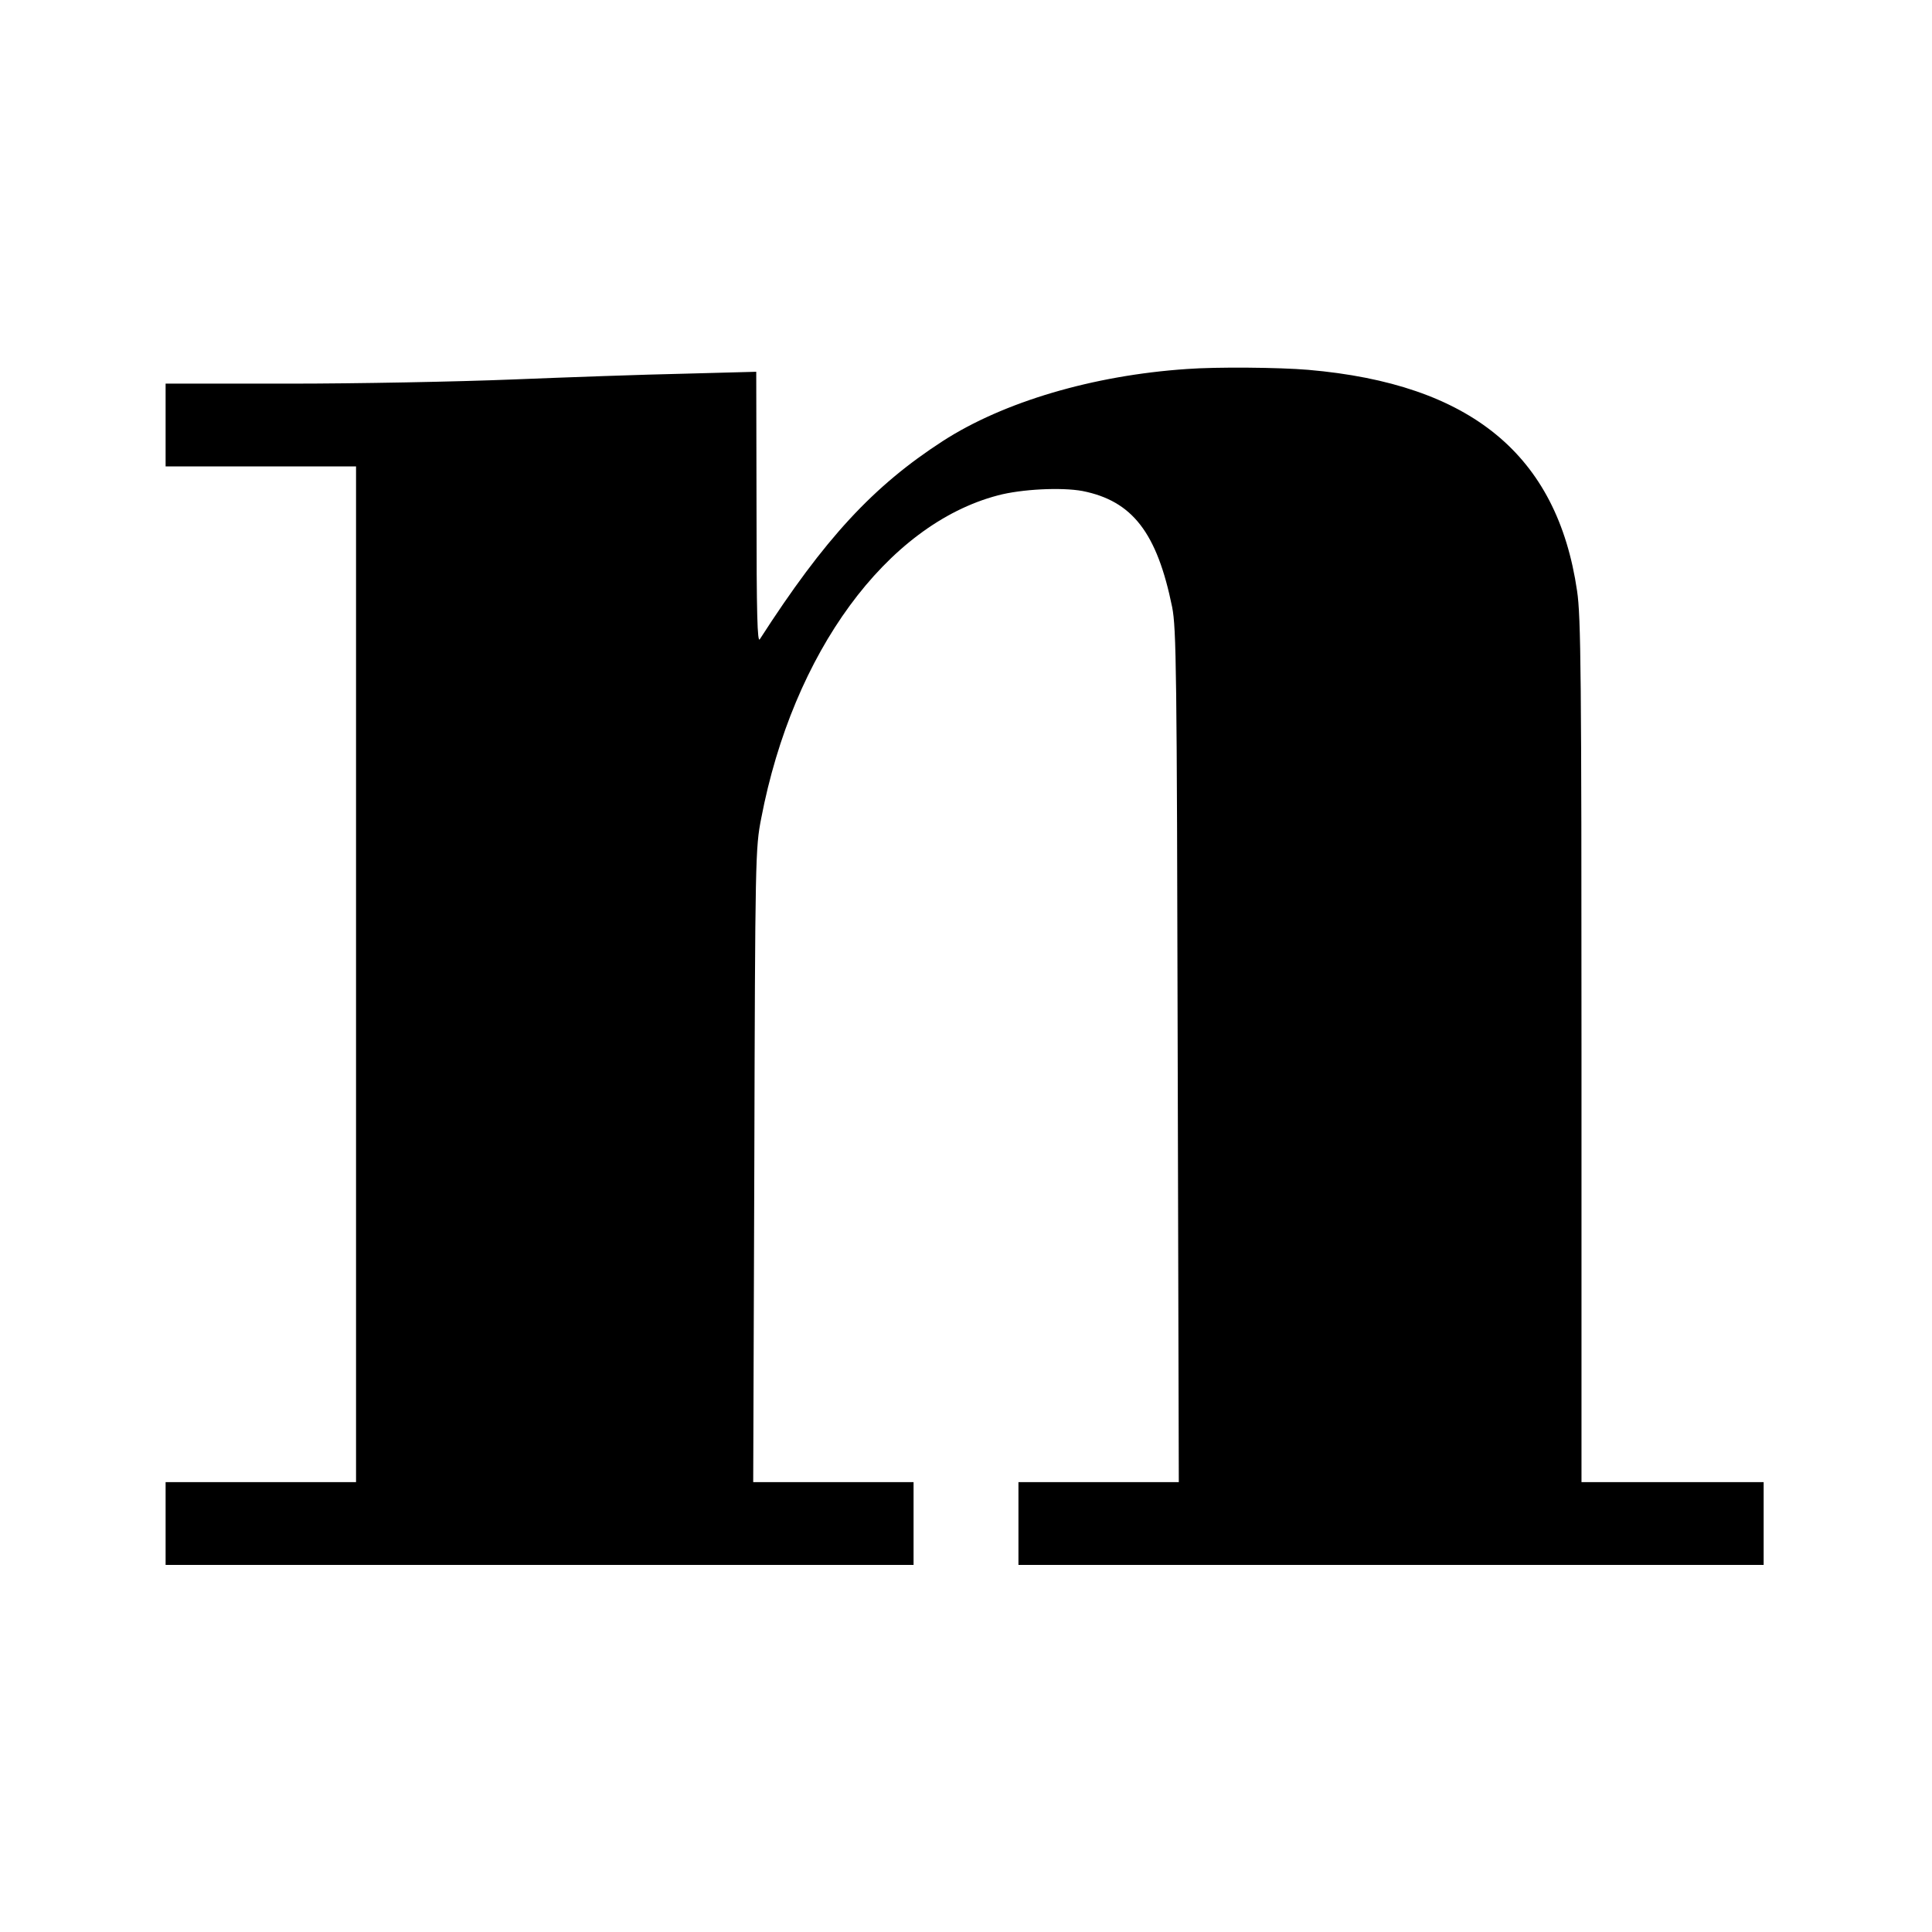 <?xml version="1.0" standalone="no"?>
<!DOCTYPE svg PUBLIC "-//W3C//DTD SVG 20010904//EN"
 "http://www.w3.org/TR/2001/REC-SVG-20010904/DTD/svg10.dtd">
<svg version="1.0" xmlns="http://www.w3.org/2000/svg"
 width="700pt" height="700pt" viewBox="0 0 700 700"
 preserveAspectRatio="xMidYMid meet">
<g transform="translate(0,700) scale(0.1,-0.1)"
fill="#000000" stroke="none">
<path d="M4300 5663 c-340 -23 -664 -119 -884 -261 -252 -163 -428 -353 -663
-718 -9 -15 -12 89 -12 475 l-1 494 -262 -7 c-145 -3 -425 -13 -623 -21 -198
-8 -561 -15 -807 -15 l-448 0 0 -150 0 -150 345 0 345 0 0 -1840 0 -1840 -345
0 -345 0 0 -150 0 -150 1355 0 1355 0 0 150 0 150 -290 0 -291 0 4 1148 c3
1119 4 1150 25 1257 115 601 455 1064 857 1170 86 23 231 30 307 16 181 -36
270 -151 325 -421 15 -78 17 -220 20 -1627 l4 -1543 -291 0 -290 0 0 -150 0
-150 1350 0 1350 0 0 150 0 150 -330 0 -330 0 0 1561 c0 1365 -2 1575 -16
1668 -72 493 -385 750 -974 801 -106 9 -333 11 -440 3z"/>
</g>
</svg>
